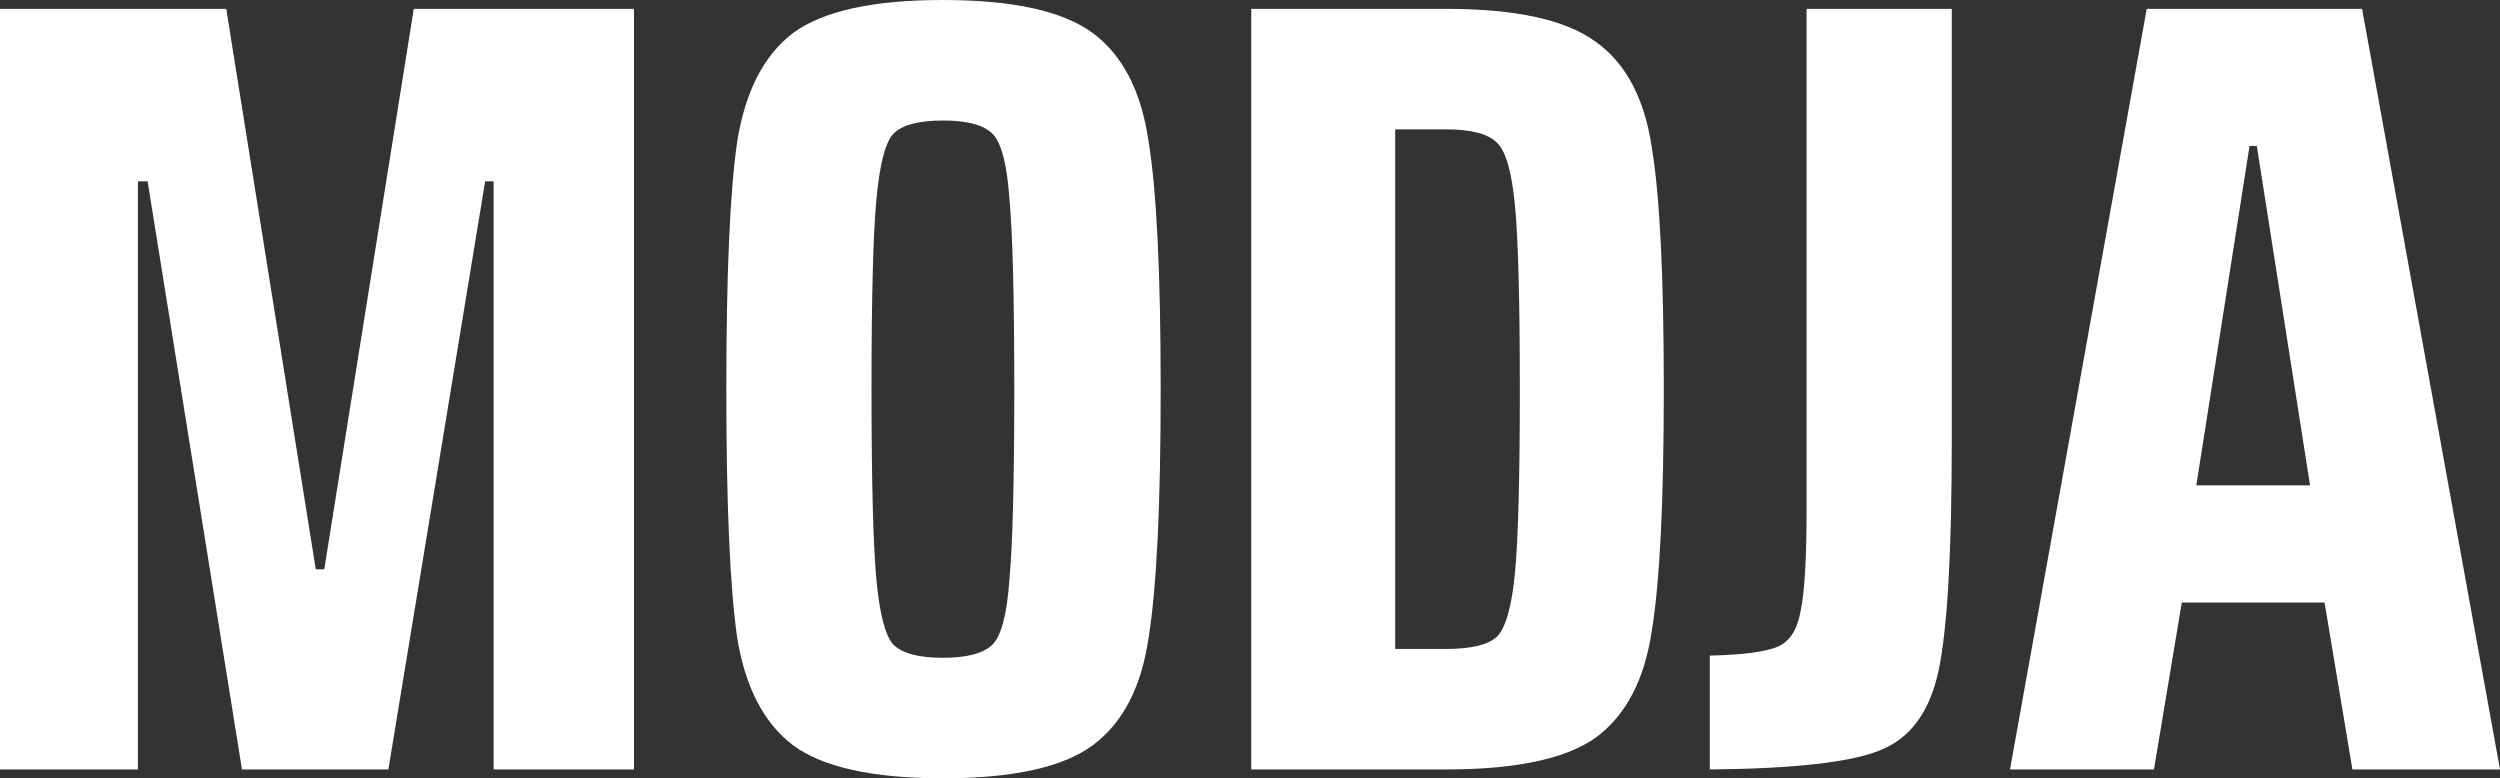 <?xml version="1.0" encoding="UTF-8"?> <svg xmlns="http://www.w3.org/2000/svg" width="318" height="99" viewBox="0 0 318 99" fill="none"><rect x="0" y="0" width="318" height="99" fill="#333333" stroke="none"/><path d="M62.79 97.875V23.062H61.713L49.401 97.875H30.779L18.776 23.062H17.544V97.875H0V1.125H28.779L40.167 72.422H41.245L52.633 1.125H80.642V97.875H62.79Z" fill="white"></path><path d="M119.937 99C111.01 99 104.649 97.594 100.853 94.781C97.16 91.969 94.8 87.422 93.774 81.141C92.851 74.766 92.389 64.219 92.389 49.5C92.389 34.781 92.851 24.281 93.774 18C94.8 11.625 97.16 7.031 100.853 4.219C104.649 1.406 111.01 0 119.937 0C128.863 0 135.224 1.406 139.02 4.219C142.816 7.031 145.176 11.625 146.099 18C147.125 24.281 147.638 34.781 147.638 49.5C147.638 64.219 147.125 74.766 146.099 81.141C145.176 87.422 142.816 91.969 139.02 94.781C135.224 97.594 128.863 99 119.937 99ZM119.937 83.672C123.014 83.672 125.118 83.109 126.246 81.984C127.375 80.859 128.093 78.094 128.401 73.688C128.811 69.281 129.016 61.219 129.016 49.5C129.016 37.781 128.811 29.719 128.401 25.312C128.093 20.906 127.375 18.141 126.246 17.016C125.118 15.891 123.014 15.328 119.937 15.328C116.859 15.328 114.755 15.891 113.627 17.016C112.601 18.141 111.883 20.953 111.472 25.453C111.062 29.859 110.857 37.875 110.857 49.5C110.857 61.125 111.062 69.188 111.472 73.688C111.883 78.094 112.601 80.859 113.627 81.984C114.755 83.109 116.859 83.672 119.937 83.672Z" fill="white"></path><path d="M159.158 1.125H183.935C192.861 1.125 199.222 2.531 203.018 5.344C206.814 8.062 209.174 12.516 210.098 18.703C211.124 24.797 211.636 35.062 211.636 49.5C211.636 63.844 211.124 74.109 210.098 80.297C209.174 86.484 206.814 90.984 203.018 93.797C199.222 96.516 192.861 97.875 183.935 97.875H159.158V1.125ZM183.935 82.547C187.116 82.547 189.27 82.031 190.399 81C191.527 79.875 192.297 77.156 192.707 72.844C193.118 68.531 193.323 60.75 193.323 49.5C193.323 38.25 193.118 30.469 192.707 26.156C192.297 21.844 191.527 19.172 190.399 18.141C189.27 17.016 187.116 16.453 183.935 16.453H177.471V82.547H183.935Z" fill="white"></path><path d="M217.487 83.391C221.694 83.297 224.566 82.922 226.105 82.266C227.644 81.609 228.619 80.109 229.029 77.766C229.542 75.422 229.799 71.062 229.799 64.688V1.125H248.266V55.969C248.266 70.312 247.702 80.109 246.574 85.359C245.445 90.609 242.931 93.984 239.033 95.484C235.236 96.984 228.055 97.781 217.487 97.875V83.391Z" fill="white"></path><path d="M299.225 97.875L295.685 76.641H277.525L273.985 97.875H255.672L273.062 1.125H300.456L318 97.875H299.225ZM287.067 18.562H286.143L279.372 61.734H293.838L287.067 18.562Z" fill="white"></path></svg> 